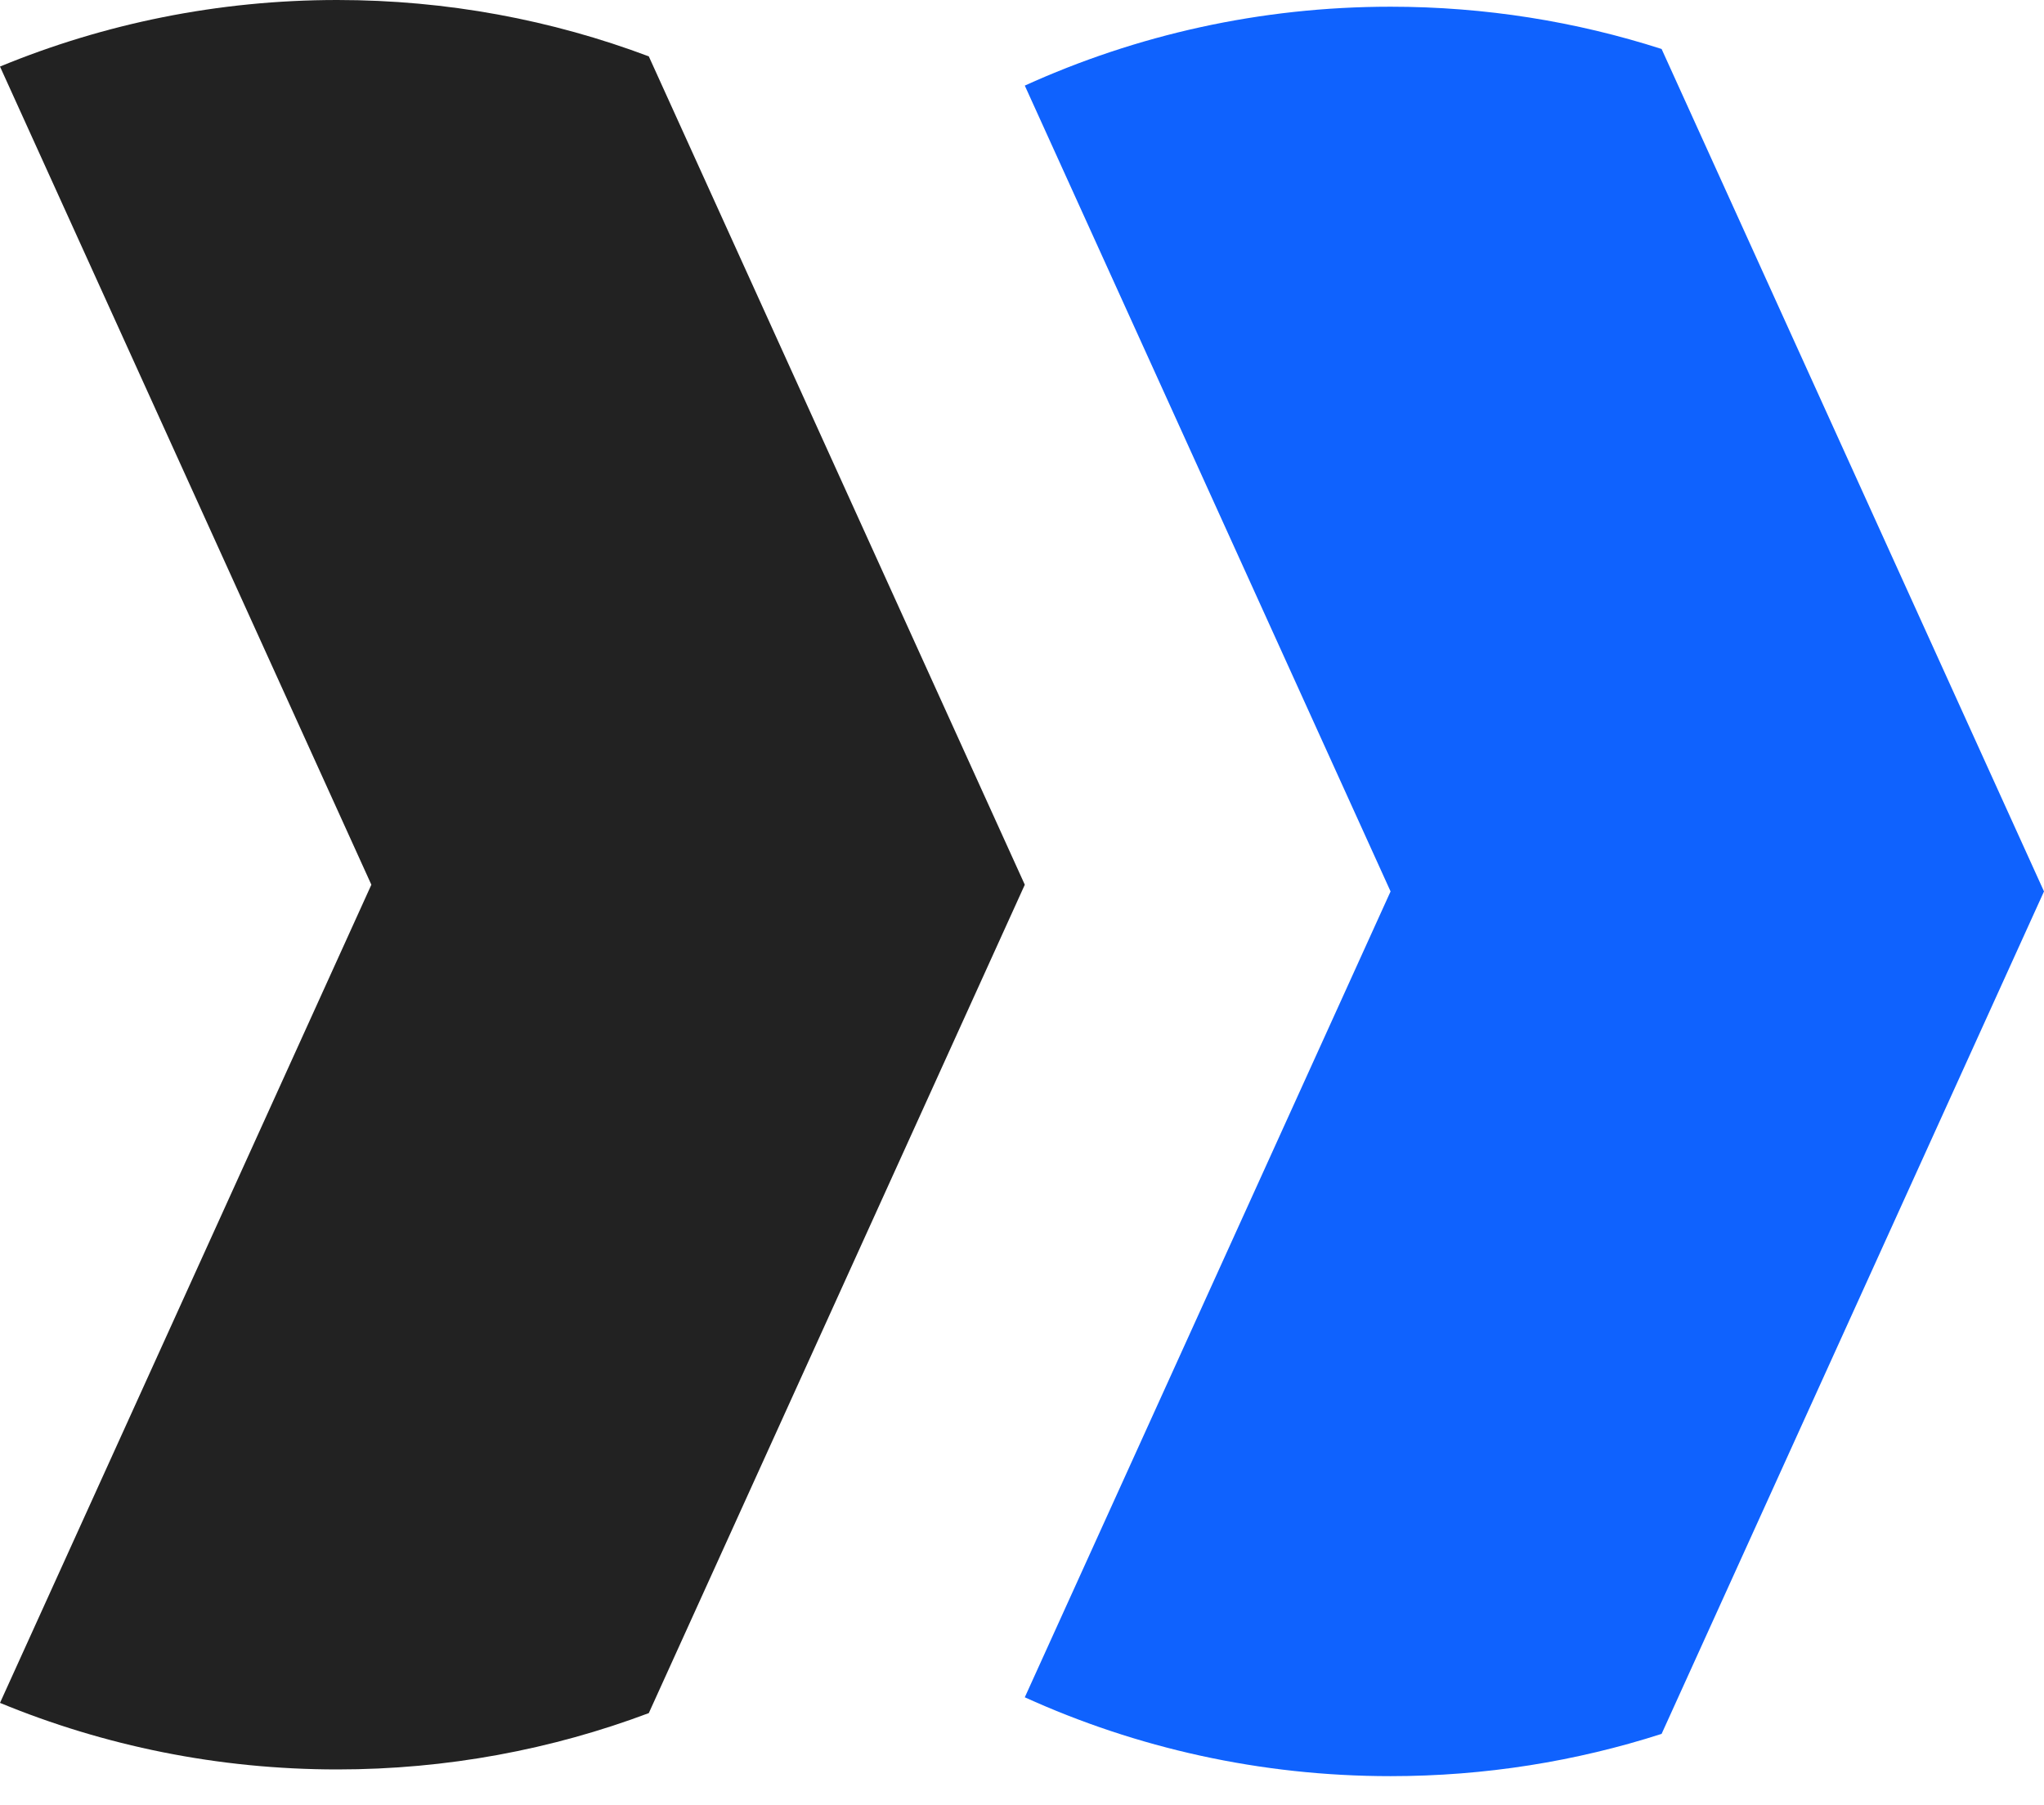 <svg width="60" height="53" viewBox="0 0 60 53" fill="none" xmlns="http://www.w3.org/2000/svg">
<g clip-path="url(#clip0_5466_2421)">
<path fill-rule="evenodd" clip-rule="evenodd" d="M48.775 1.438L60 26.171L48.775 50.904C46.268 51.71 43.594 52.145 40.819 52.145C36.99 52.145 33.355 51.317 30.082 49.83L40.819 26.171L30.082 2.513C33.355 1.026 36.99 0.197 40.819 0.197C43.594 0.197 46.268 0.632 48.775 1.438Z" fill="#0F62FE"/>
<path fill-rule="evenodd" clip-rule="evenodd" d="M19.045 1.655L30.082 25.974L19.045 50.294C16.201 51.363 13.12 51.948 9.902 51.948C6.396 51.948 3.052 51.253 0 49.994L10.901 25.974L7.89135e-08 1.954C3.052 0.695 6.396 0 9.902 0C13.12 0 16.201 0.585 19.045 1.655Z" fill="#222222"/>
</g>
<defs>
<clipPath id="clip0_5466_2421">
<rect width="60" height="52.145" fill="white"/>
</clipPath>
</defs>
</svg>
